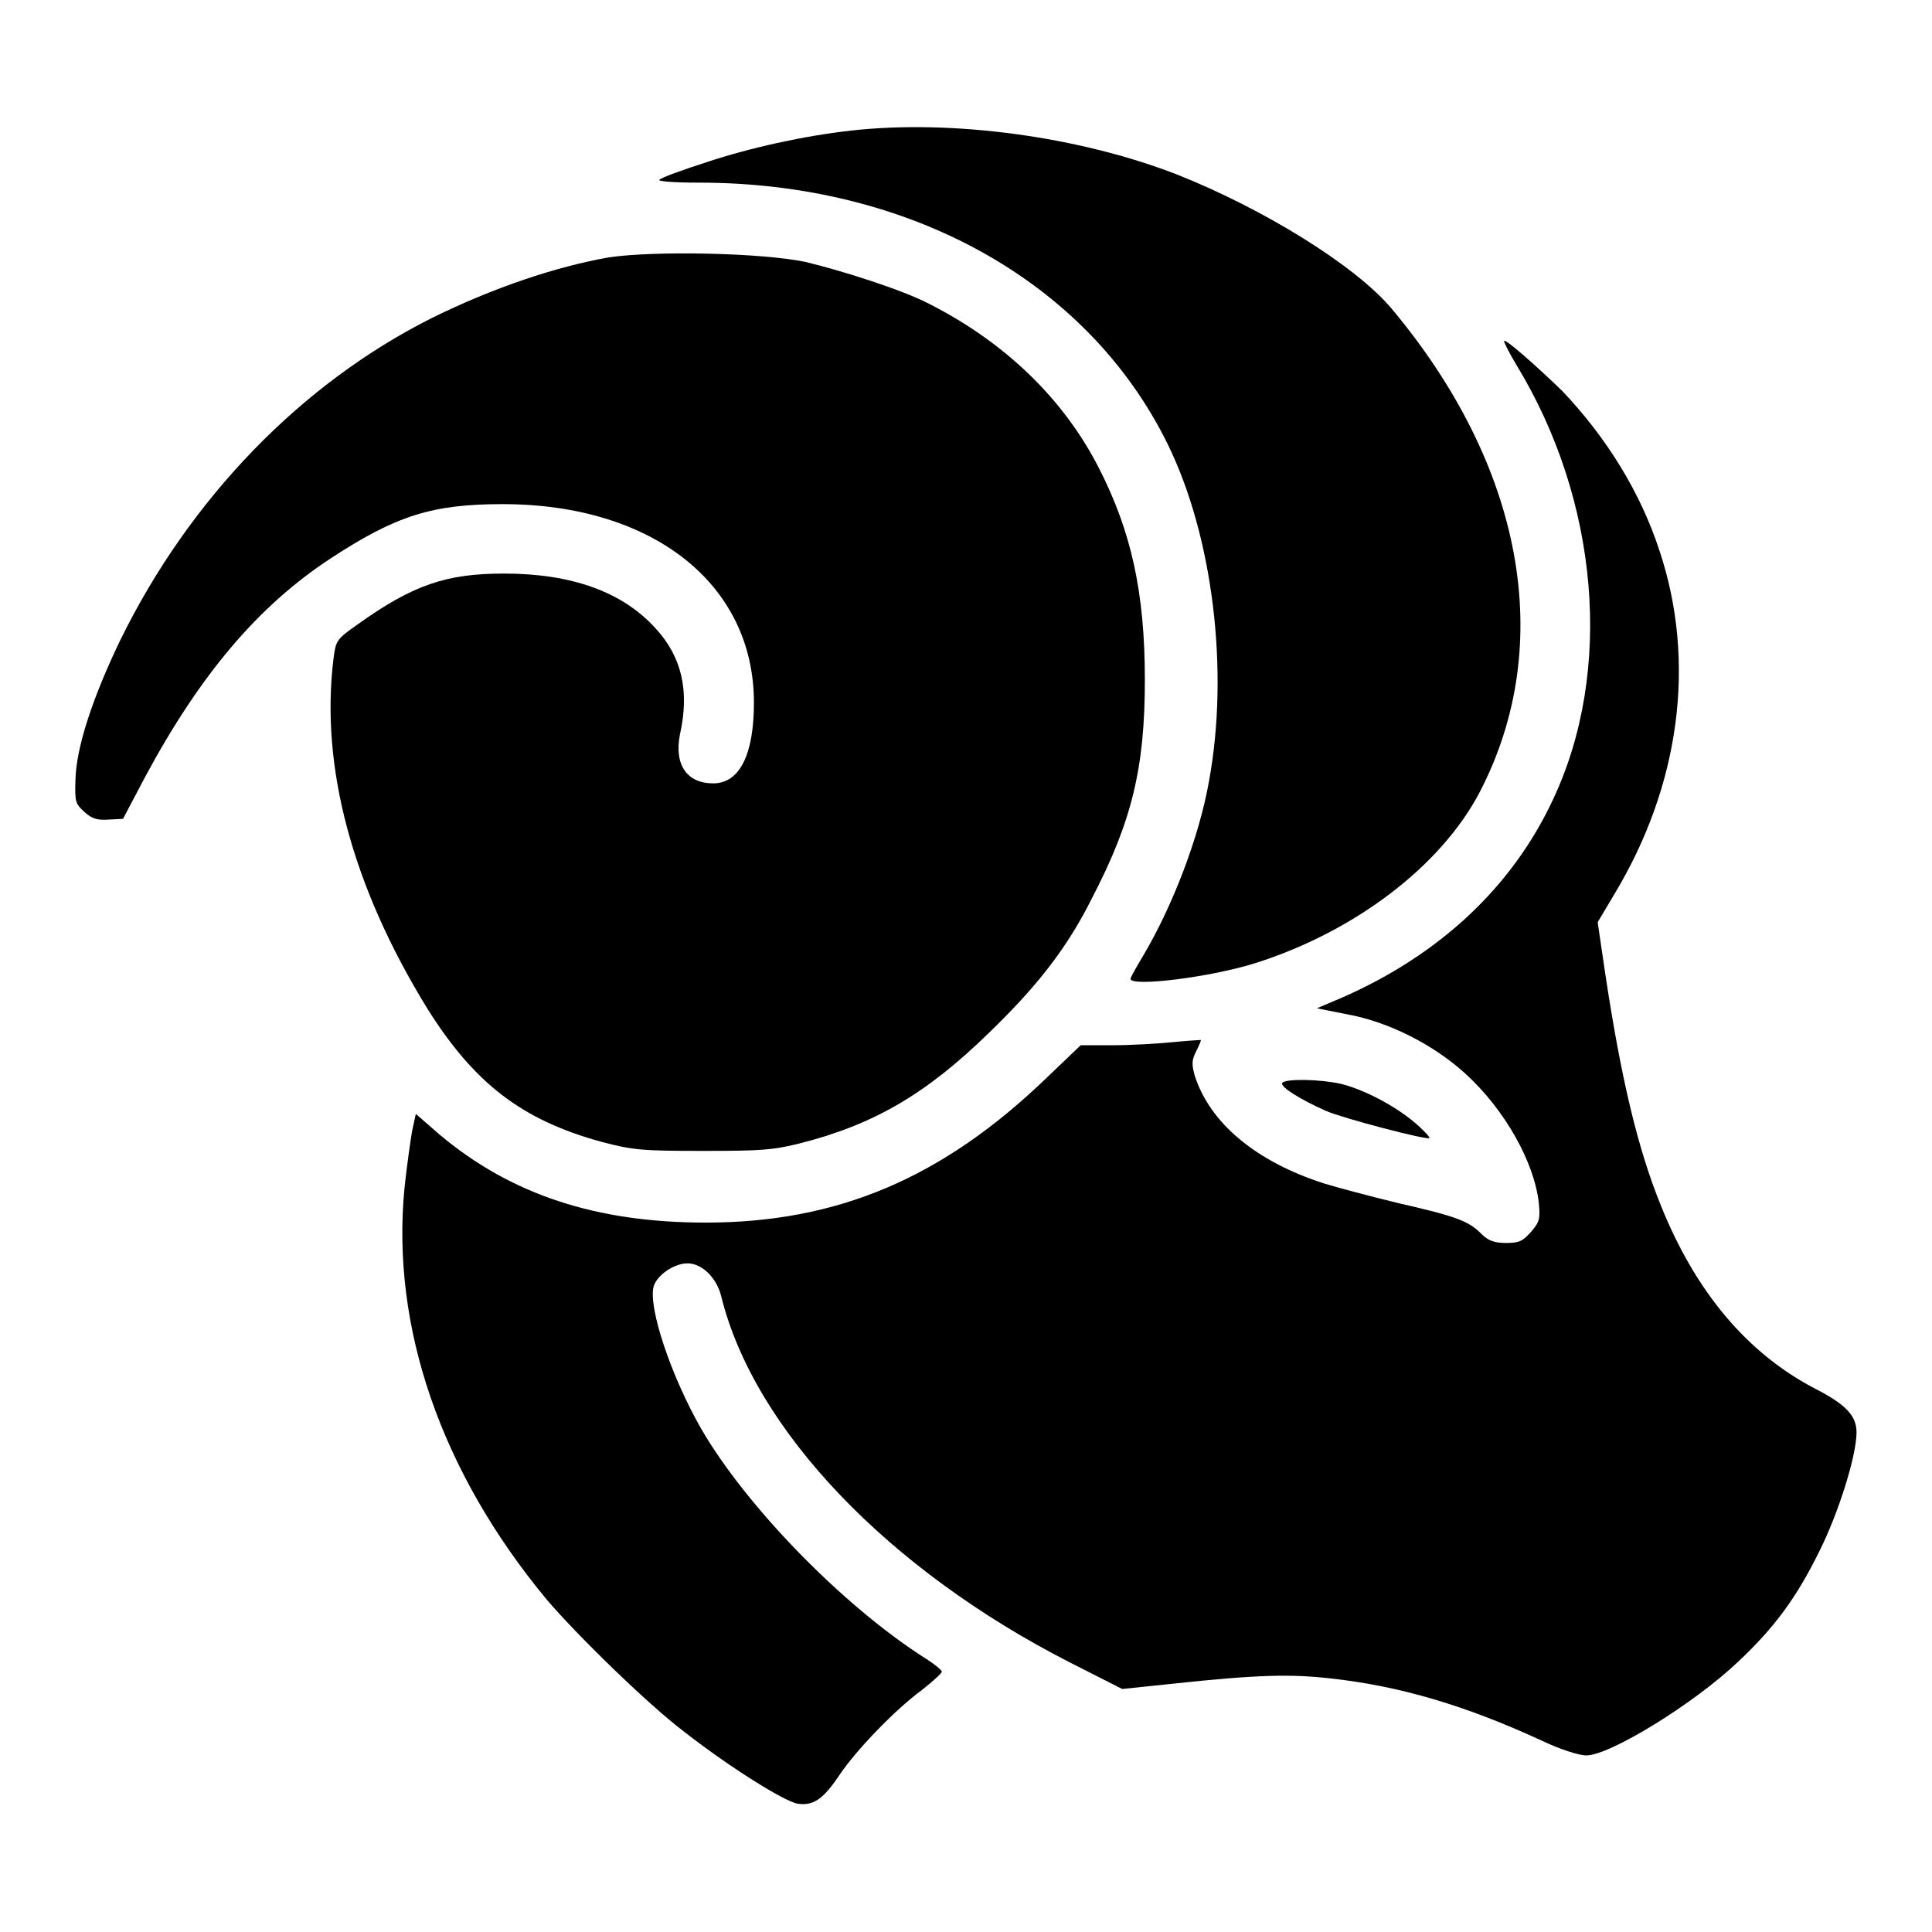 <?xml version="1.0" encoding="utf-8"?>
<!-- Svg Vector Icons : http://www.onlinewebfonts.com/icon -->
<!DOCTYPE svg PUBLIC "-//W3C//DTD SVG 1.1//EN" "http://www.w3.org/Graphics/SVG/1.1/DTD/svg11.dtd">
<svg version="1.1" xmlns="http://www.w3.org/2000/svg" xmlns:xlink="http://www.w3.org/1999/xlink" x="0px" y="0px" viewBox="0 0 256 256" enable-background="new 0 0 256 256" xml:space="preserve">
<g><g><g><path fill="#000000" d="M112.8,17.3c-6.3,0.7-13.5,2.3-19.2,4.2c-3.1,1-5.9,2-6.2,2.3C87,24,89,24.2,92.6,24.2c28,0,51.5,13.1,62.1,34.6c6,12.2,8.2,30,5.5,44.7c-1.3,7.4-4.8,16.5-8.7,23.1c-0.9,1.5-1.7,2.9-1.7,3.1c0,1.1,10.6-0.2,16.6-2.1c13.2-4.2,24.6-12.9,29.7-22.7c10.1-19.5,5.8-43.1-11.7-64c-4.8-5.7-16.9-13.2-28.5-17.8C143,18.1,126.2,15.8,112.8,17.3z"/><path fill="#000000" d="M80.7,34.1c-6.9,1.2-15.3,4-23.4,8c-17.4,8.7-32.2,24-41.4,42.8c-3.7,7.7-5.8,14.2-5.9,18.4c-0.1,3,0,3.2,1.2,4.3c1,0.9,1.7,1.1,3.2,1l1.9-0.1l2.9-5.5C26.5,89.4,34.2,80.3,43.8,74c8.7-5.7,13.5-7.2,22.8-7.2c19.9,0,33.3,10.6,33.3,26.3c0,6.9-1.9,10.7-5.4,10.7c-3.5,0-5.2-2.5-4.4-6.5c1.3-5.8,0.2-10.3-3.2-14C82.5,78.4,75.7,76,66.8,76c-7.7,0-12.1,1.5-19.5,6.8c-2.7,1.9-2.8,2.1-3.1,4.4c-1.8,14.4,2.5,30.3,12.4,46.4c6.2,9.9,12.5,14.8,23.1,17.7c4.2,1.1,5.4,1.2,13.4,1.2c7.7,0,9.3-0.1,12.9-1c9.8-2.5,16.7-6.5,25.1-14.7c6.4-6.2,10.3-11.2,13.6-17.8c5.3-10.2,7-17.3,7-28.9c0-11.6-1.8-19.7-6.1-28.1c-4.7-9.2-12.5-16.7-22.6-21.8c-3.5-1.8-11.3-4.3-16.3-5.5C100.9,33.5,86.8,33.2,80.7,34.1z"/><path fill="#000000" d="M199.3,45.2c0,0.2,0.7,1.6,1.6,3.1c11,18,12.9,40.6,4.9,57.6c-5.4,11.6-15,20.6-28,26.3l-3.3,1.4l4,0.8c5.5,1,11.4,4,15.6,7.8c5.3,4.8,9.2,11.8,9.8,17.2c0.2,2.1,0.1,2.5-1,3.8c-1.1,1.2-1.5,1.5-3.3,1.5c-1.6,0-2.4-0.3-3.3-1.2c-1.7-1.7-3.2-2.3-11.1-4.1c-3.7-0.9-8.2-2.1-9.8-2.6c-9-2.9-15.1-8-17.1-14.3c-0.4-1.5-0.4-2,0.2-3.2c0.4-0.8,0.7-1.5,0.6-1.5c-0.1,0-1.8,0.1-3.8,0.3s-5.5,0.4-7.9,0.4l-4.2,0l-4.5,4.3C124.9,156.1,111,162,93.5,162c-14.5,0-25.8-3.7-35.3-11.7l-3.1-2.7l-0.5,2.3c-0.2,1.2-0.7,4.6-1,7.5c-1.8,18.4,4.8,37.6,18.8,54.5c3.9,4.6,13.4,13.9,18.3,17.6c5.9,4.6,13.2,9.2,15,9.5c2.1,0.3,3.4-0.6,5.6-3.9c2.1-3.1,7.1-8.4,10.9-11.2c1.4-1.1,2.6-2.2,2.6-2.4c0-0.2-1.1-1.1-2.4-1.9c-10.9-7-23.6-20.1-29.5-30.3c-4-7-7-16-6.3-18.8c0.4-1.5,2.7-3.1,4.5-3.1c1.9,0,3.9,1.9,4.5,4.5c4.4,17.6,22.1,36.1,46.2,48.4l6.9,3.5l6.7-0.7c11.2-1.2,15.6-1.3,20.9-0.7c9.2,1,17.9,3.6,27.9,8.2c2.5,1.2,5,2,6,2c3.1,0,14.2-6.8,20.1-12.4c4.9-4.6,7.8-8.6,10.8-14.7c2.5-5,4.9-12.6,4.9-15.7c0-2.2-1.4-3.7-5.5-5.8c-9-4.7-15.8-12.8-20.4-24.2c-3.1-7.6-5.3-16.9-7.4-30.8l-1-6.8l2.2-3.7c8.7-14.4,10.9-30.8,6-45.5c-2.5-7.7-7-15-12.9-21.2C203.6,48.5,199.3,44.7,199.3,45.2z"/><path fill="#000000" d="M169.9,143.5c-0.3,0.5,2.4,2.2,5.8,3.7c2.3,1,13.4,3.9,13.7,3.6c0.1-0.1-0.8-1.1-2-2.1c-2.6-2.2-6.8-4.4-9.8-5.1C174.9,143,170.3,142.9,169.9,143.5z"/></g></g></g>
</svg>